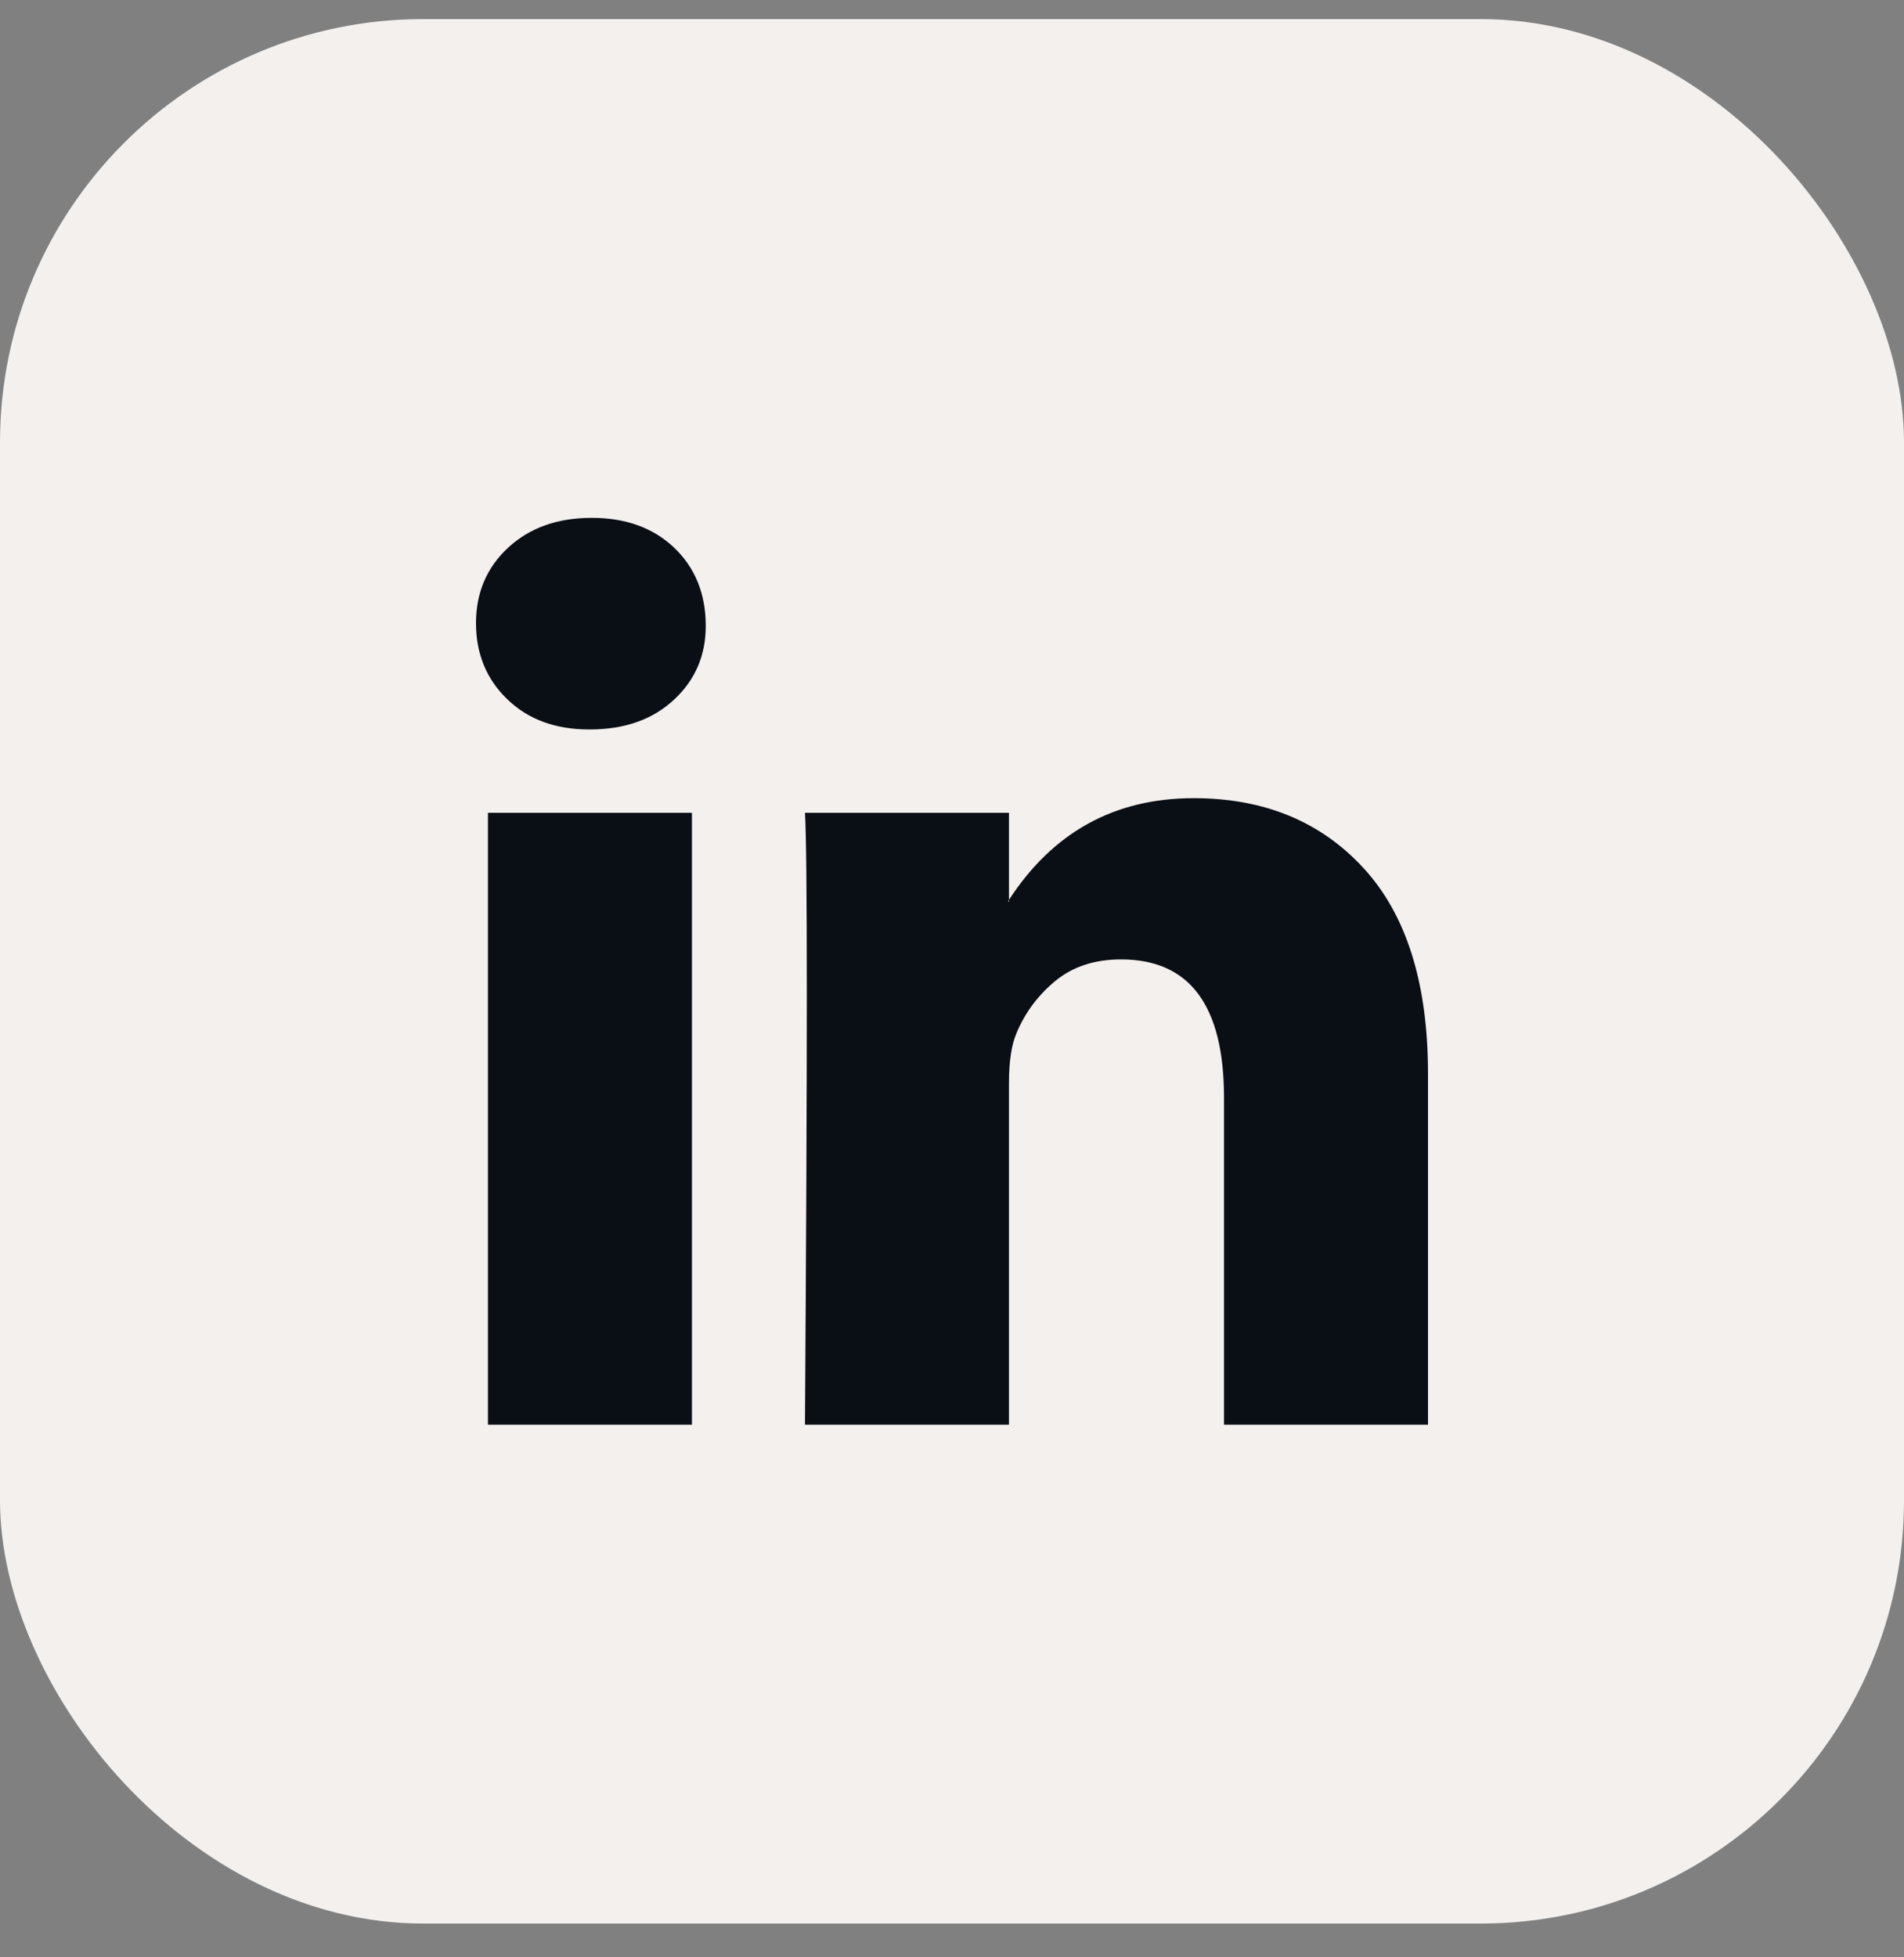 <svg width="36" height="37" viewBox="0 0 36 37" fill="none" xmlns="http://www.w3.org/2000/svg">
<rect x="0" y="0" width="36" height="37" fill="#808080" stroke="none"/>
<rect y="0.361" width="36" height="36" rx="8" fill="#F4F0ED"/>
<path d="M9 11.78C9 11.203 9.203 10.727 9.608 10.352C10.014 9.977 10.54 9.789 11.189 9.789C11.826 9.789 12.342 9.974 12.736 10.343C13.141 10.724 13.344 11.221 13.344 11.832C13.344 12.387 13.147 12.848 12.753 13.218C12.348 13.599 11.815 13.789 11.154 13.789H11.137C10.5 13.789 9.985 13.599 9.591 13.218C9.197 12.837 9 12.358 9 11.78ZM9.226 26.932V15.365H13.083V26.932H9.226ZM15.22 26.932H19.077V20.473C19.077 20.069 19.124 19.757 19.216 19.538C19.378 19.146 19.625 18.814 19.955 18.542C20.285 18.271 20.699 18.136 21.197 18.136C22.494 18.136 23.143 19.007 23.143 20.75V26.932H27V20.3C27 18.591 26.595 17.296 25.784 16.413C24.973 15.529 23.901 15.088 22.57 15.088C21.075 15.088 19.911 15.729 19.077 17.01V17.045H19.06L19.077 17.01V15.365H15.22C15.243 15.734 15.255 16.883 15.255 18.811C15.255 20.739 15.243 23.446 15.22 26.932Z" fill="#0A0F16"/>
</svg>
